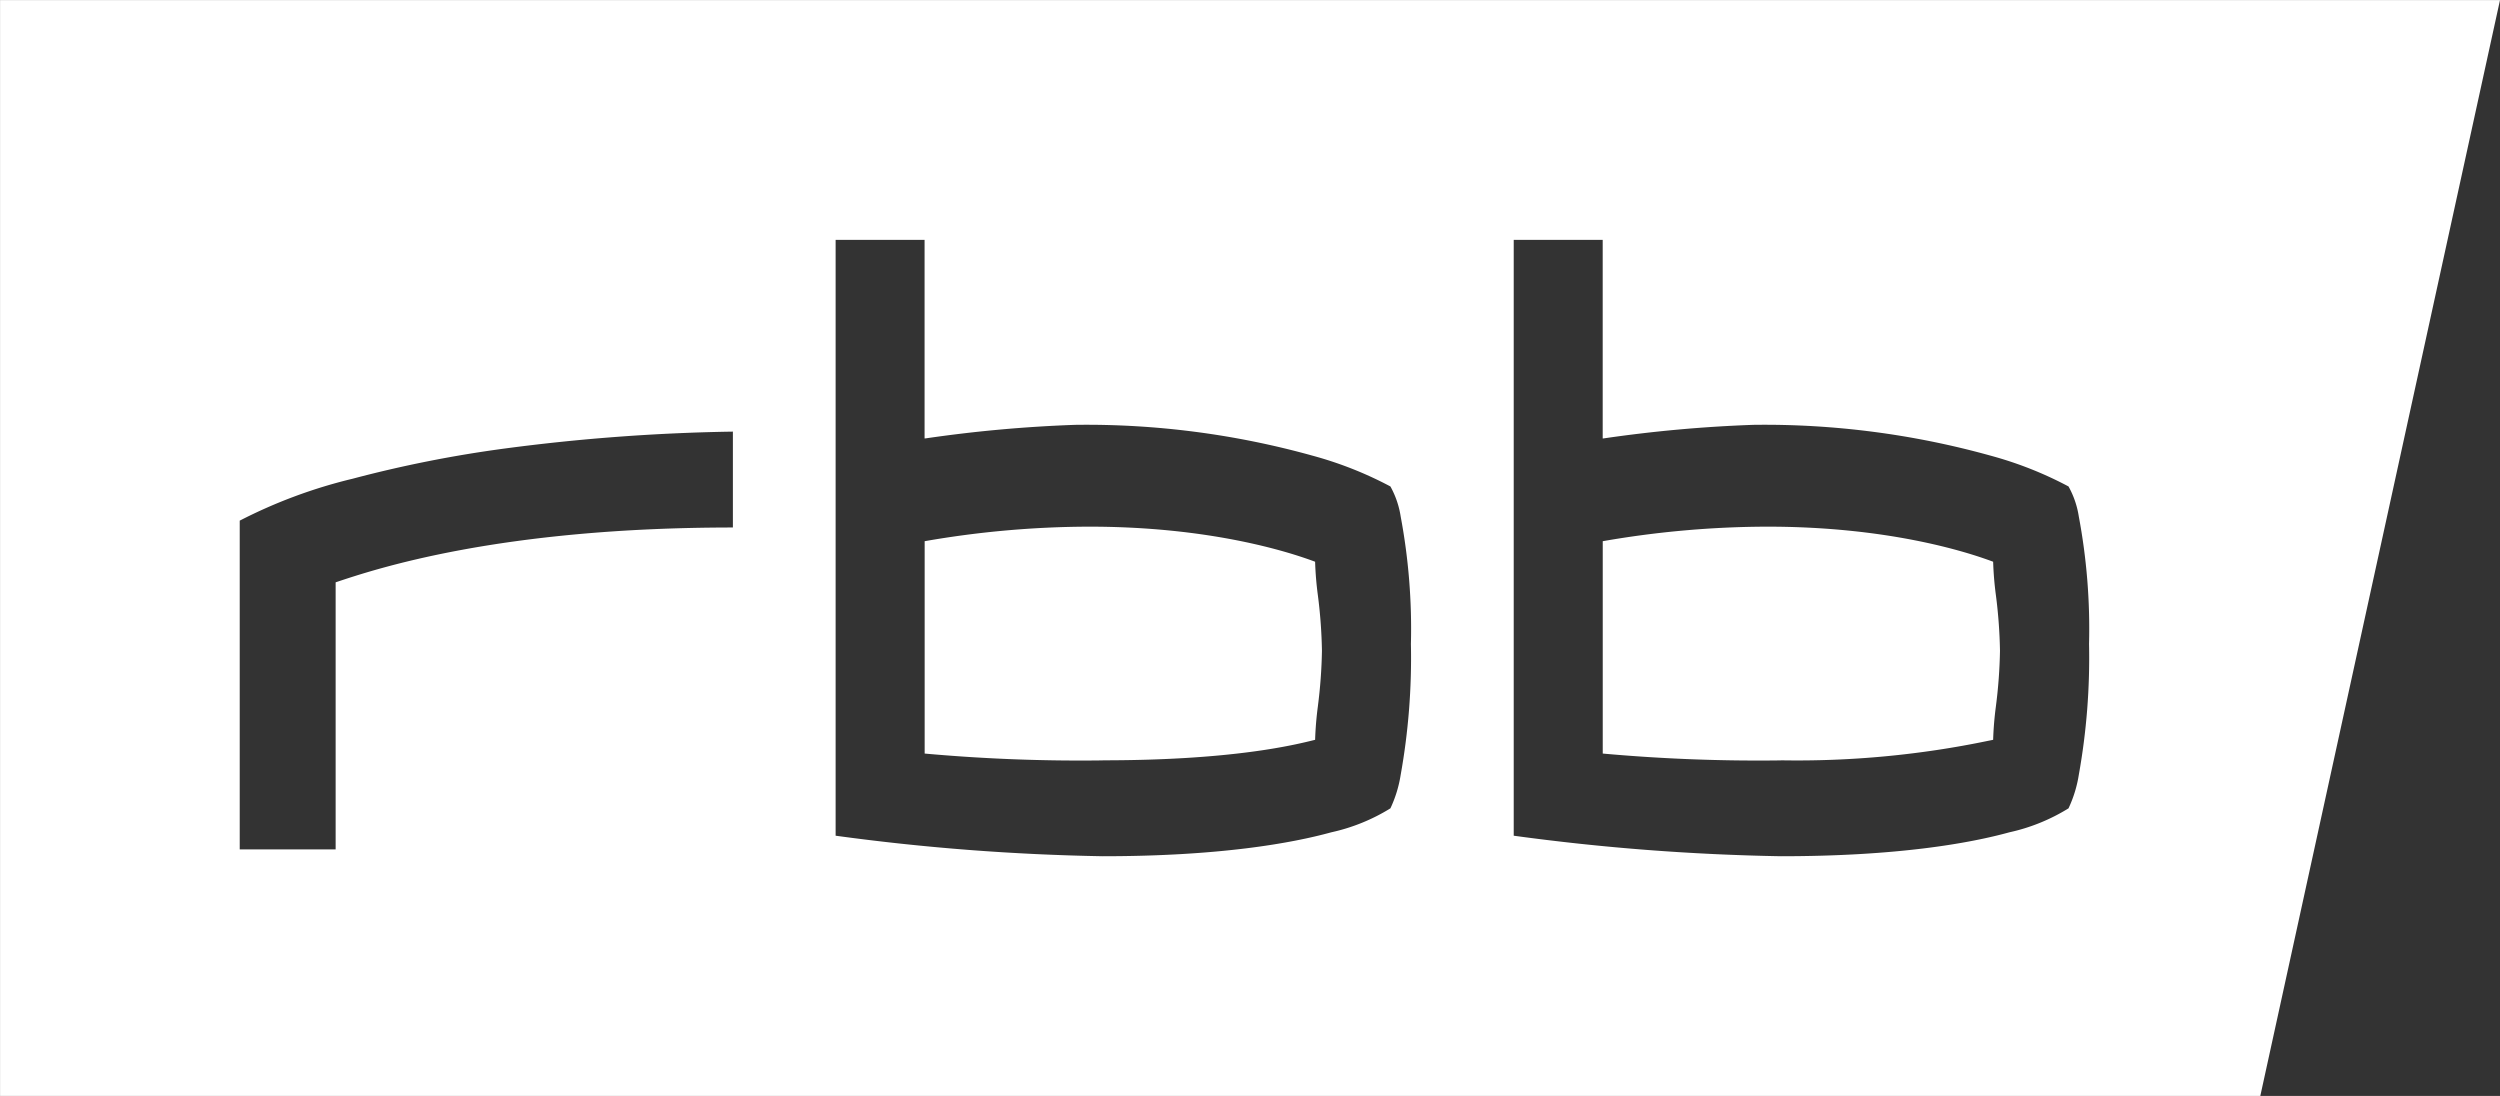 <svg xmlns="http://www.w3.org/2000/svg" width="211.703" height="92.807" viewBox="0 0 211.703 92.807"><rect x="0" y="0" width="211.703" height="92.807" fill="#333333" stroke="none"/><g id="Rbb_Logo_2017.08" transform="translate(0.001)"><path id="Differenzmenge_2" data-name="Differenzmenge 2" d="M1429.319-11871.9h-191.4v-92.806h211.7l-20.3,92.806Zm-63.22-72.5v50.458a191.36,191.36,0,0,0,22.623,1.738c9.89,0,15.985-1.1,19.357-2.028a16.043,16.043,0,0,0,5-2.028,10.478,10.478,0,0,0,.87-2.827,56.168,56.168,0,0,0,.869-11.093,51.465,51.465,0,0,0-.869-10.8,7.583,7.583,0,0,0-.869-2.537,31.653,31.653,0,0,0-6.6-2.609,71.407,71.407,0,0,0-20.085-2.609,115.671,115.671,0,0,0-12.711,1.153h-.008l-.043,0v-16.818Zm-57.422,0v50.458a191.378,191.378,0,0,0,22.617,1.738c9.893,0,15.99-1.1,19.363-2.028a16.047,16.047,0,0,0,5-2.028,10.471,10.471,0,0,0,.868-2.827,56.264,56.264,0,0,0,.868-11.093,51.554,51.554,0,0,0-.868-10.8,7.61,7.61,0,0,0-.868-2.537,31.668,31.668,0,0,0-6.6-2.609,71.422,71.422,0,0,0-20.087-2.609,115.686,115.686,0,0,0-12.679,1.148l-.039,0-.043.006v-16.818Zm-8.7,16.239a165.416,165.416,0,0,0-19.248,1.422,103.928,103.928,0,0,0-12.942,2.564,42.689,42.689,0,0,0-9.572,3.553v27.839h8.122v-22.616c3.437-1.149,13.885-4.643,33.64-4.643v-8.119Zm88.746,27.841a146.674,146.674,0,0,1-15.086-.579v-17.983a82.025,82.025,0,0,1,13.887-1.231h.052c10.108,0,16.739,2.077,19.121,2.97a28,28,0,0,0,.235,2.849,42.012,42.012,0,0,1,.344,4.694,41.986,41.986,0,0,1-.345,4.691v.008a27.991,27.991,0,0,0-.234,2.838l-.258.053-.152.03A79.428,79.428,0,0,1,1388.722-11900.326Zm-57.427,0a146.588,146.588,0,0,1-15.08-.579v-17.983a82.025,82.025,0,0,1,13.887-1.231h.052c10.11,0,16.742,2.077,19.125,2.97a28,28,0,0,0,.235,2.849,42.012,42.012,0,0,1,.344,4.694,41.994,41.994,0,0,1-.344,4.688v.01a27.955,27.955,0,0,0-.234,2.839C1347.565-11901.638,1342.361-11900.326,1331.295-11900.326Z" transform="translate(-1237.916 11964.711)" fill="#fff"></path></g></svg>
